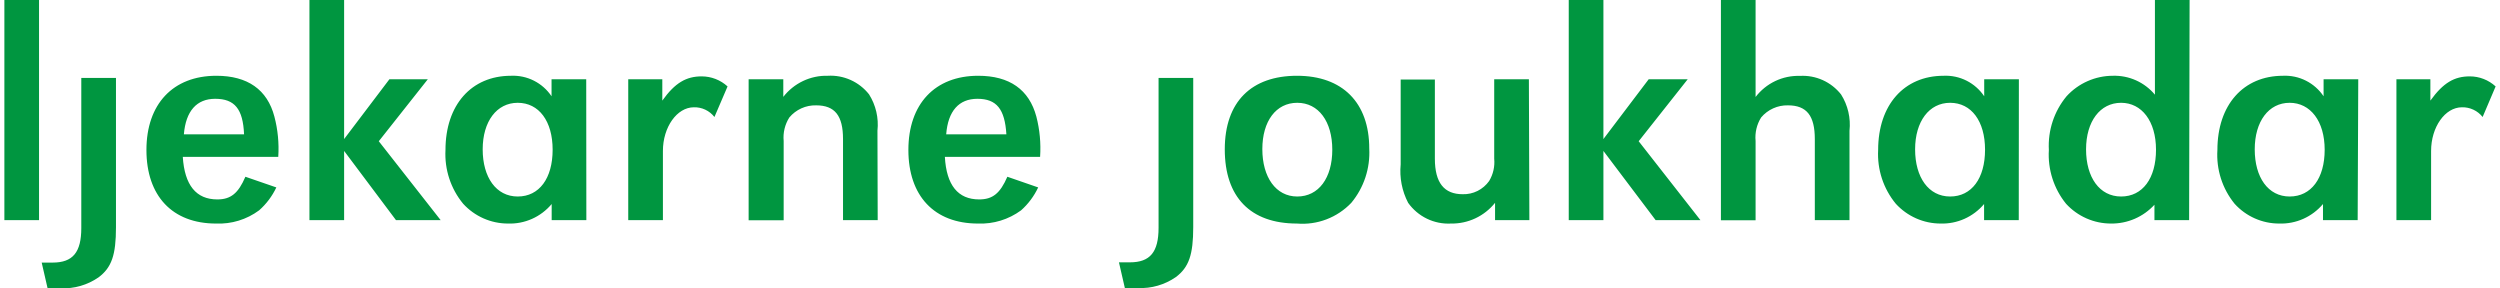 <svg width="260" height="30" viewBox="0 0 260 30" fill="none" xmlns="http://www.w3.org/2000/svg">
<path d="M202.814 10.691C200.636 10.691 199.171 12.62 199.171 15.533C199.171 18.445 200.573 20.437 202.814 20.437C205.055 20.437 206.445 18.546 206.445 15.571C206.445 12.595 205.018 10.691 202.814 10.691ZM134.914 10.691C132.711 10.691 131.283 12.595 131.283 15.508C131.283 18.42 132.686 20.437 134.914 20.437C137.143 20.437 138.558 18.508 138.558 15.571C138.558 12.633 137.131 10.691 134.914 10.691ZM53.843 10.691C51.664 10.691 50.199 12.62 50.199 15.533C50.199 18.445 51.602 20.437 53.843 20.437C56.084 20.437 57.474 18.546 57.474 15.571C57.474 12.595 56.047 10.691 53.843 10.691ZM22.378 10.275C20.463 10.275 19.323 11.536 19.123 13.97H25.383C25.271 11.347 24.419 10.275 22.378 10.275ZM220.594 10.691C218.415 10.691 216.95 12.62 216.95 15.533C216.95 18.445 218.352 20.437 220.594 20.437C222.835 20.437 224.225 18.546 224.225 15.571C224.225 12.595 222.735 10.691 220.594 10.691ZM101.647 10.275C99.731 10.275 98.592 11.536 98.404 13.97H104.664C104.502 11.347 103.65 10.275 101.647 10.275ZM238.123 10.691C235.944 10.691 234.492 12.62 234.492 15.533C234.492 18.445 235.881 20.437 238.123 20.437C240.364 20.437 241.766 18.546 241.766 15.571C241.766 12.595 240.276 10.691 238.123 10.691ZM4.06 22.896H0.455V0H4.06V22.896ZM12.061 23.64C12.061 26.514 11.611 27.826 10.246 28.847C9.092 29.645 7.712 30.043 6.314 29.981C5.86 30.006 5.404 30.006 4.949 29.981L4.336 27.309H5.475C7.579 27.309 8.455 26.237 8.455 23.715V8.107H12.061V23.64ZM22.604 20.74C23.993 20.74 24.782 20.11 25.521 18.382L28.739 19.492C28.31 20.401 27.7 21.212 26.948 21.875C25.653 22.833 24.072 23.318 22.466 23.249C17.921 23.249 15.229 20.374 15.229 15.596C15.229 10.818 17.996 7.88 22.503 7.88C25.746 7.88 27.8 9.317 28.538 12.129C28.896 13.493 29.032 14.907 28.939 16.314H19.01C19.198 19.265 20.4 20.74 22.604 20.74ZM41.184 22.896L35.788 15.697V22.896H32.182V0H35.788V14.461L40.496 8.246H44.49L39.394 14.688L45.83 22.896H41.184ZM60.98 22.896H57.374V21.219C56.817 21.884 56.117 22.412 55.328 22.764C54.538 23.115 53.679 23.281 52.816 23.249C51.943 23.247 51.08 23.064 50.28 22.71C49.481 22.356 48.763 21.84 48.171 21.194C46.878 19.628 46.221 17.629 46.33 15.596C46.33 10.918 49.022 7.88 53.142 7.88C53.967 7.842 54.789 8.018 55.527 8.391C56.266 8.764 56.897 9.322 57.361 10.011V8.246H60.967L60.98 22.896ZM74.302 12.167C74.048 11.842 73.722 11.582 73.35 11.406C72.978 11.231 72.571 11.146 72.161 11.158C70.408 11.158 68.943 13.213 68.943 15.697V22.896H65.337V8.246H68.88V10.464C70.207 8.599 71.384 7.943 72.974 7.943C73.97 7.943 74.929 8.316 75.666 8.989L74.302 12.167ZM91.28 22.896H87.674V14.461C87.674 12.04 86.835 10.956 84.882 10.956C84.352 10.942 83.826 11.048 83.343 11.266C82.86 11.485 82.431 11.809 82.09 12.217C81.628 12.944 81.421 13.804 81.501 14.663V22.908H77.858V8.246H81.463V10.074C82.01 9.37 82.713 8.806 83.515 8.425C84.317 8.044 85.197 7.857 86.084 7.88C86.901 7.832 87.717 7.982 88.465 8.317C89.212 8.653 89.868 9.164 90.378 9.809C91.089 10.933 91.398 12.267 91.255 13.591L91.28 22.896ZM101.835 20.74C103.237 20.74 104.013 20.11 104.765 18.382L107.97 19.492C107.544 20.399 106.939 21.21 106.192 21.875C104.895 22.829 103.315 23.314 101.709 23.249C97.164 23.249 94.472 20.374 94.472 15.596C94.472 10.818 97.227 7.88 101.734 7.88C104.99 7.88 107.031 9.317 107.782 12.129C108.134 13.494 108.265 14.907 108.17 16.314H98.266C98.429 19.265 99.631 20.74 101.835 20.74ZM124.096 23.614C124.096 26.489 123.646 27.8 122.281 28.822C121.127 29.618 119.747 30.016 118.349 29.956C117.895 29.981 117.439 29.981 116.985 29.956L116.371 27.283H117.511C119.614 27.283 120.491 26.212 120.491 23.69V8.107H124.096V23.614ZM140.536 21.093C139.813 21.852 138.931 22.439 137.954 22.812C136.977 23.185 135.93 23.334 134.889 23.249C130.044 23.249 127.377 20.5 127.377 15.533C127.377 10.565 130.169 7.88 134.889 7.88C139.61 7.88 142.402 10.666 142.402 15.445C142.512 17.497 141.846 19.516 140.536 21.093ZM159.054 22.896H155.486V21.093C154.935 21.78 154.236 22.331 153.442 22.704C152.648 23.078 151.78 23.264 150.903 23.249C150.04 23.295 149.18 23.122 148.401 22.745C147.622 22.369 146.949 21.8 146.446 21.093C145.806 19.865 145.537 18.476 145.67 17.096V8.271H149.226V16.504C149.226 19.025 150.202 20.198 152.118 20.198C152.654 20.214 153.185 20.097 153.666 19.857C154.146 19.617 154.56 19.262 154.872 18.823C155.291 18.127 155.475 17.314 155.398 16.504V8.246H159.004L159.054 22.896ZM172.188 22.896L166.755 15.697V22.896H163.149V0H166.755V14.461L171.462 8.246H175.519L170.423 14.688L176.846 22.896H172.188ZM192.347 22.896H188.741V14.461C188.741 12.04 187.902 10.956 185.949 10.956C185.419 10.943 184.894 11.049 184.411 11.268C183.927 11.486 183.499 11.81 183.157 12.217C182.701 12.945 182.498 13.806 182.581 14.663V22.908H178.975V0H182.581V10.086C183.121 9.379 183.821 8.812 184.622 8.431C185.423 8.049 186.303 7.865 187.188 7.893C188.003 7.845 188.818 7.996 189.563 8.331C190.308 8.667 190.962 9.178 191.47 9.822C192.181 10.945 192.49 12.279 192.347 13.604V22.896ZM209.951 22.896H206.345V21.219C205.79 21.879 205.094 22.404 204.309 22.756C203.524 23.107 202.671 23.276 201.812 23.249C200.939 23.247 200.076 23.064 199.277 22.71C198.477 22.356 197.759 21.84 197.167 21.194C195.874 19.628 195.217 17.629 195.327 15.596C195.327 10.918 198.019 7.88 202.138 7.88C202.964 7.842 203.785 8.018 204.524 8.391C205.262 8.764 205.894 9.322 206.358 10.011V8.246H209.963L209.951 22.896ZM227.668 22.896H224.062V21.295C223.488 21.919 222.79 22.416 222.014 22.753C221.237 23.089 220.4 23.258 219.554 23.249C218.675 23.251 217.805 23.069 216.999 22.715C216.193 22.362 215.469 21.844 214.872 21.194C213.597 19.621 212.957 17.622 213.081 15.596C212.971 13.567 213.628 11.571 214.922 10.011C215.534 9.341 216.277 8.806 217.105 8.44C217.932 8.073 218.826 7.882 219.73 7.88C220.56 7.853 221.386 8.016 222.145 8.356C222.904 8.697 223.577 9.207 224.112 9.847V0H227.718L227.668 22.896ZM245.197 22.896H241.591V21.219C241.034 21.88 240.336 22.405 239.549 22.757C238.762 23.108 237.906 23.277 237.046 23.249C236.172 23.252 235.307 23.07 234.507 22.716C233.707 22.363 232.99 21.844 232.401 21.194C231.12 19.624 230.48 17.623 230.61 15.596C230.61 10.918 233.302 7.88 237.434 7.88C238.259 7.842 239.081 8.018 239.82 8.391C240.558 8.764 241.19 9.322 241.653 10.011V8.246H245.259L245.197 22.896ZM258.193 12.167C257.936 11.842 257.608 11.582 257.234 11.408C256.86 11.232 256.452 11.147 256.04 11.158C254.287 11.158 252.834 13.213 252.834 15.697V22.896H249.228V8.246H252.759V10.464C254.099 8.599 255.263 7.943 256.853 7.943C257.849 7.941 258.81 8.314 259.545 8.989L258.193 12.167Z" fill="#009640"/>
</svg>

